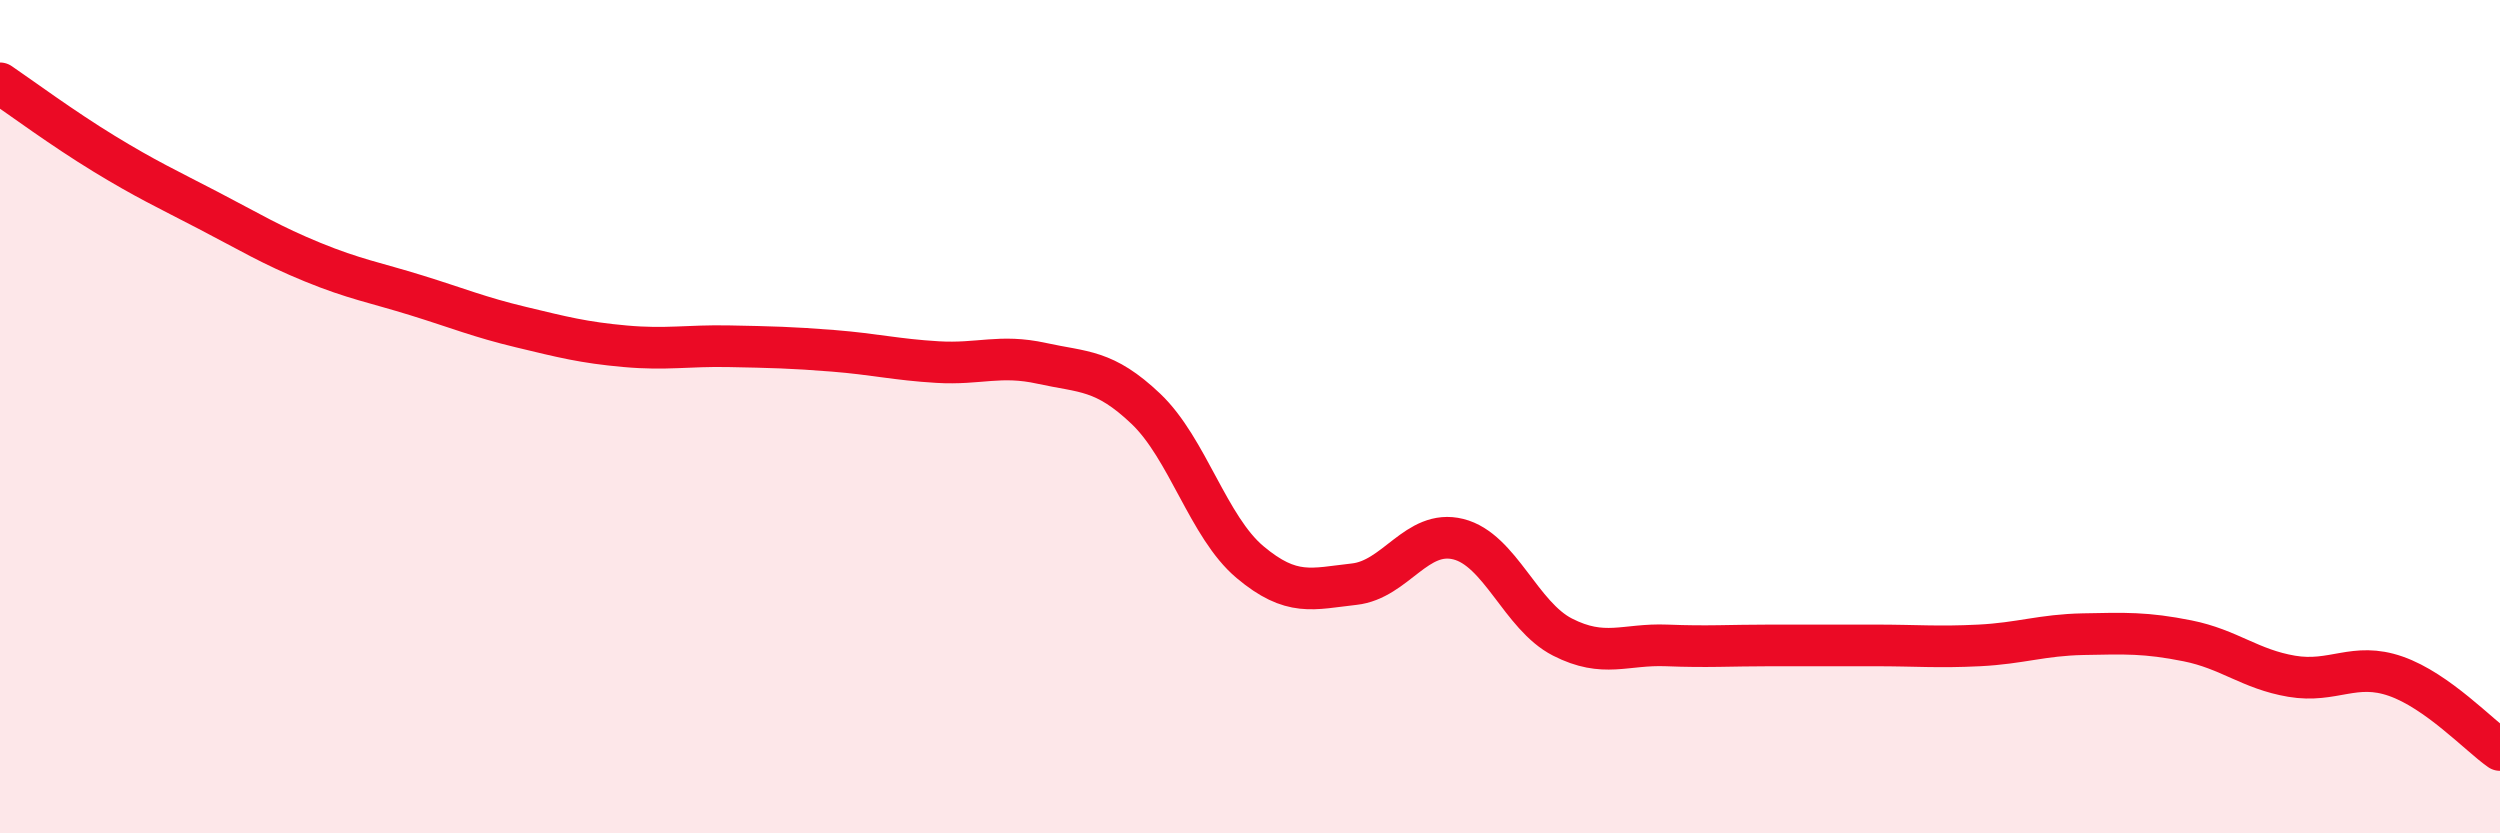 
    <svg width="60" height="20" viewBox="0 0 60 20" xmlns="http://www.w3.org/2000/svg">
      <path
        d="M 0,2 C 0.5,2.34 1.5,3.08 2.5,3.69 C 3.5,4.3 4,4.53 5,5.05 C 6,5.57 6.5,5.88 7.5,6.29 C 8.5,6.7 9,6.78 10,7.09 C 11,7.4 11.5,7.61 12.5,7.85 C 13.5,8.09 14,8.22 15,8.31 C 16,8.4 16.5,8.29 17.5,8.31 C 18.5,8.33 19,8.34 20,8.42 C 21,8.5 21.5,8.63 22.5,8.69 C 23.5,8.75 24,8.5 25,8.72 C 26,8.94 26.5,8.86 27.5,9.81 C 28.5,10.76 29,12.65 30,13.49 C 31,14.33 31.5,14.13 32.5,14.02 C 33.5,13.91 34,12.69 35,12.94 C 36,13.19 36.5,14.78 37.5,15.29 C 38.5,15.8 39,15.45 40,15.49 C 41,15.53 41.5,15.49 42.5,15.49 C 43.5,15.49 44,15.49 45,15.49 C 46,15.49 46.5,15.54 47.5,15.49 C 48.5,15.44 49,15.24 50,15.22 C 51,15.2 51.5,15.18 52.5,15.38 C 53.5,15.58 54,16.06 55,16.23 C 56,16.4 56.5,15.88 57.5,16.23 C 58.5,16.58 59.5,17.65 60,18L60 20L0 20Z"
        fill="#EB0A25"
        opacity="0.1"
        stroke-linecap="round"
        stroke-linejoin="round"
      />
      <path
        d="M 0,2 C 0.5,2.34 1.5,3.08 2.5,3.69 C 3.5,4.3 4,4.53 5,5.05 C 6,5.57 6.5,5.88 7.5,6.29 C 8.5,6.7 9,6.78 10,7.09 C 11,7.4 11.5,7.61 12.5,7.85 C 13.5,8.09 14,8.22 15,8.31 C 16,8.4 16.5,8.29 17.5,8.31 C 18.5,8.33 19,8.34 20,8.42 C 21,8.5 21.5,8.63 22.5,8.69 C 23.5,8.75 24,8.5 25,8.72 C 26,8.94 26.5,8.86 27.5,9.81 C 28.5,10.76 29,12.65 30,13.49 C 31,14.33 31.5,14.13 32.5,14.02 C 33.5,13.91 34,12.69 35,12.94 C 36,13.19 36.5,14.78 37.5,15.29 C 38.5,15.8 39,15.45 40,15.49 C 41,15.53 41.5,15.49 42.5,15.49 C 43.5,15.49 44,15.49 45,15.49 C 46,15.49 46.5,15.54 47.5,15.49 C 48.5,15.44 49,15.24 50,15.22 C 51,15.2 51.5,15.18 52.5,15.38 C 53.5,15.58 54,16.06 55,16.23 C 56,16.4 56.5,15.88 57.5,16.23 C 58.5,16.58 59.5,17.65 60,18"
        stroke="#EB0A25"
        stroke-width="1"
        fill="none"
        stroke-linecap="round"
        stroke-linejoin="round"
      />
    </svg>
  